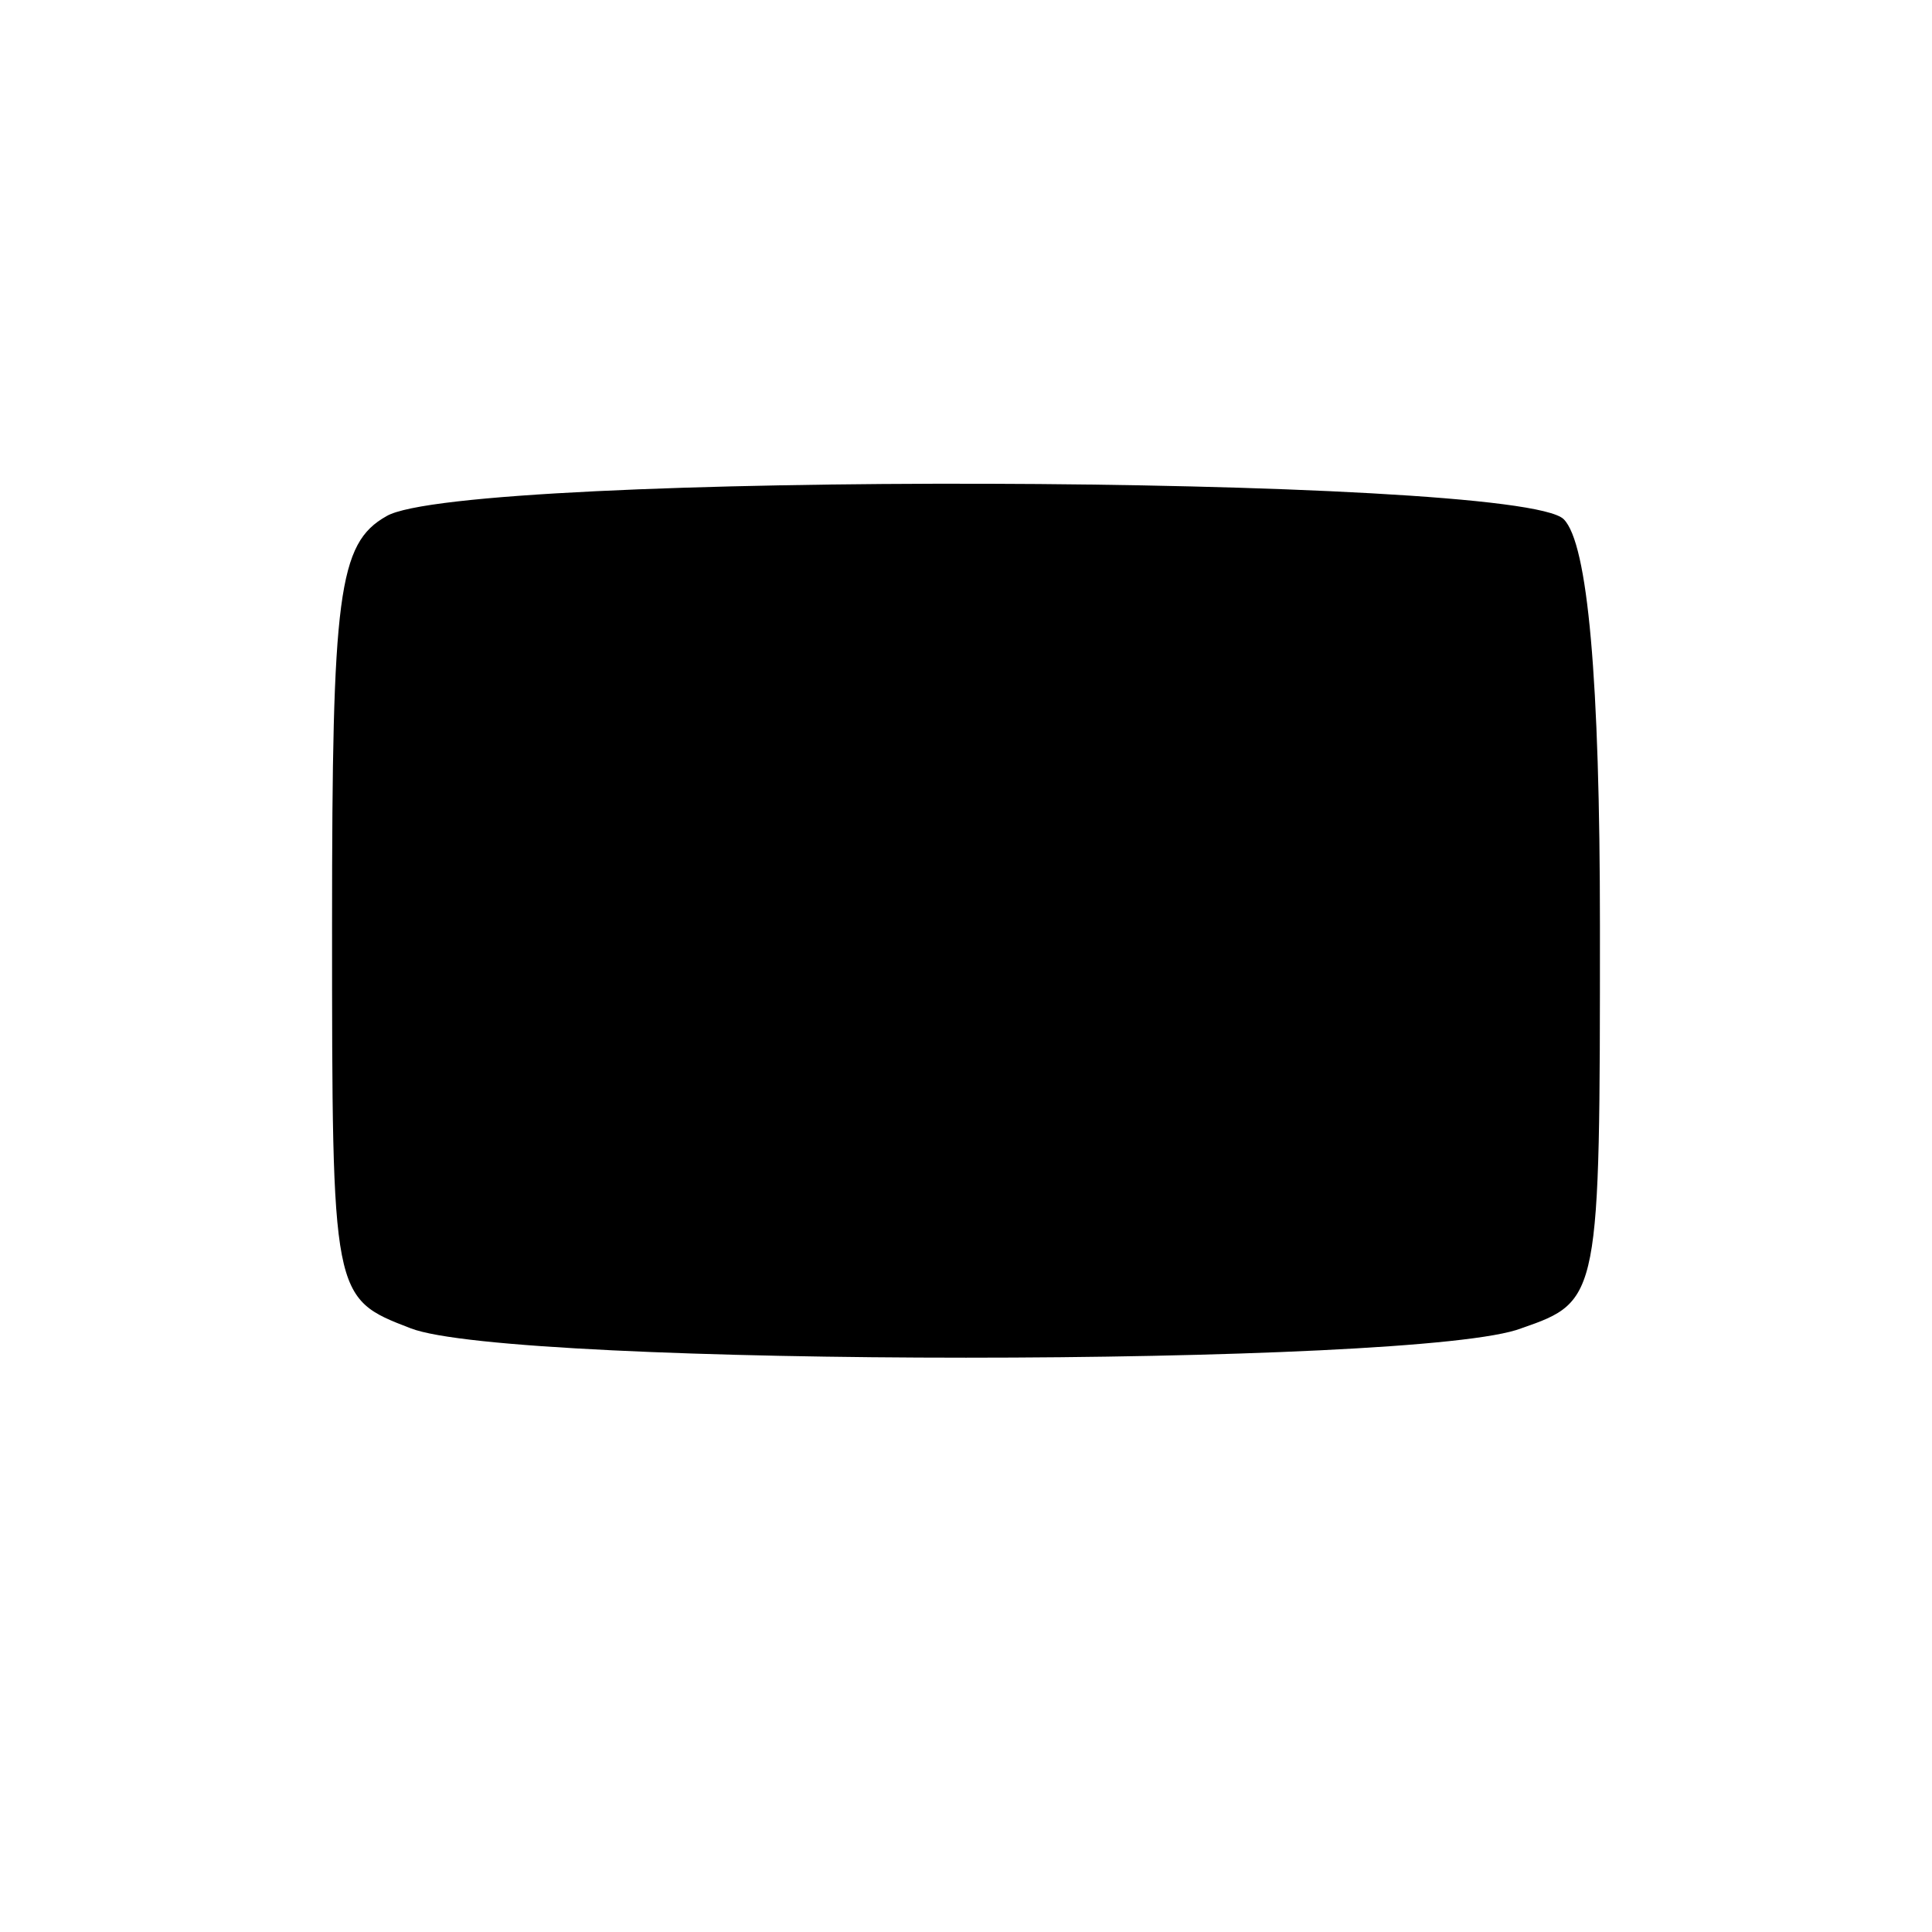 <?xml version="1.0" encoding="UTF-8" standalone="yes"?>
<svg version="1.0" xmlns="http://www.w3.org/2000/svg" width="64" height="64" viewBox="0 0 64 64" preserveAspectRatio="xMidYMid meet">
  <g transform="translate(0,64) scale(0.1,-0.1)" fill="#000000" stroke="none">
    <path d="M128 469 c-16 -9 -18 -26 -18 -135 0 -124 0 -124 26 -134 33 -13 335
-13 368 0 26 9 26 10 26 133 0 82 -4 127 -12 135 -15 15 -365 16 -390 1z"/>
  </g>
</svg>